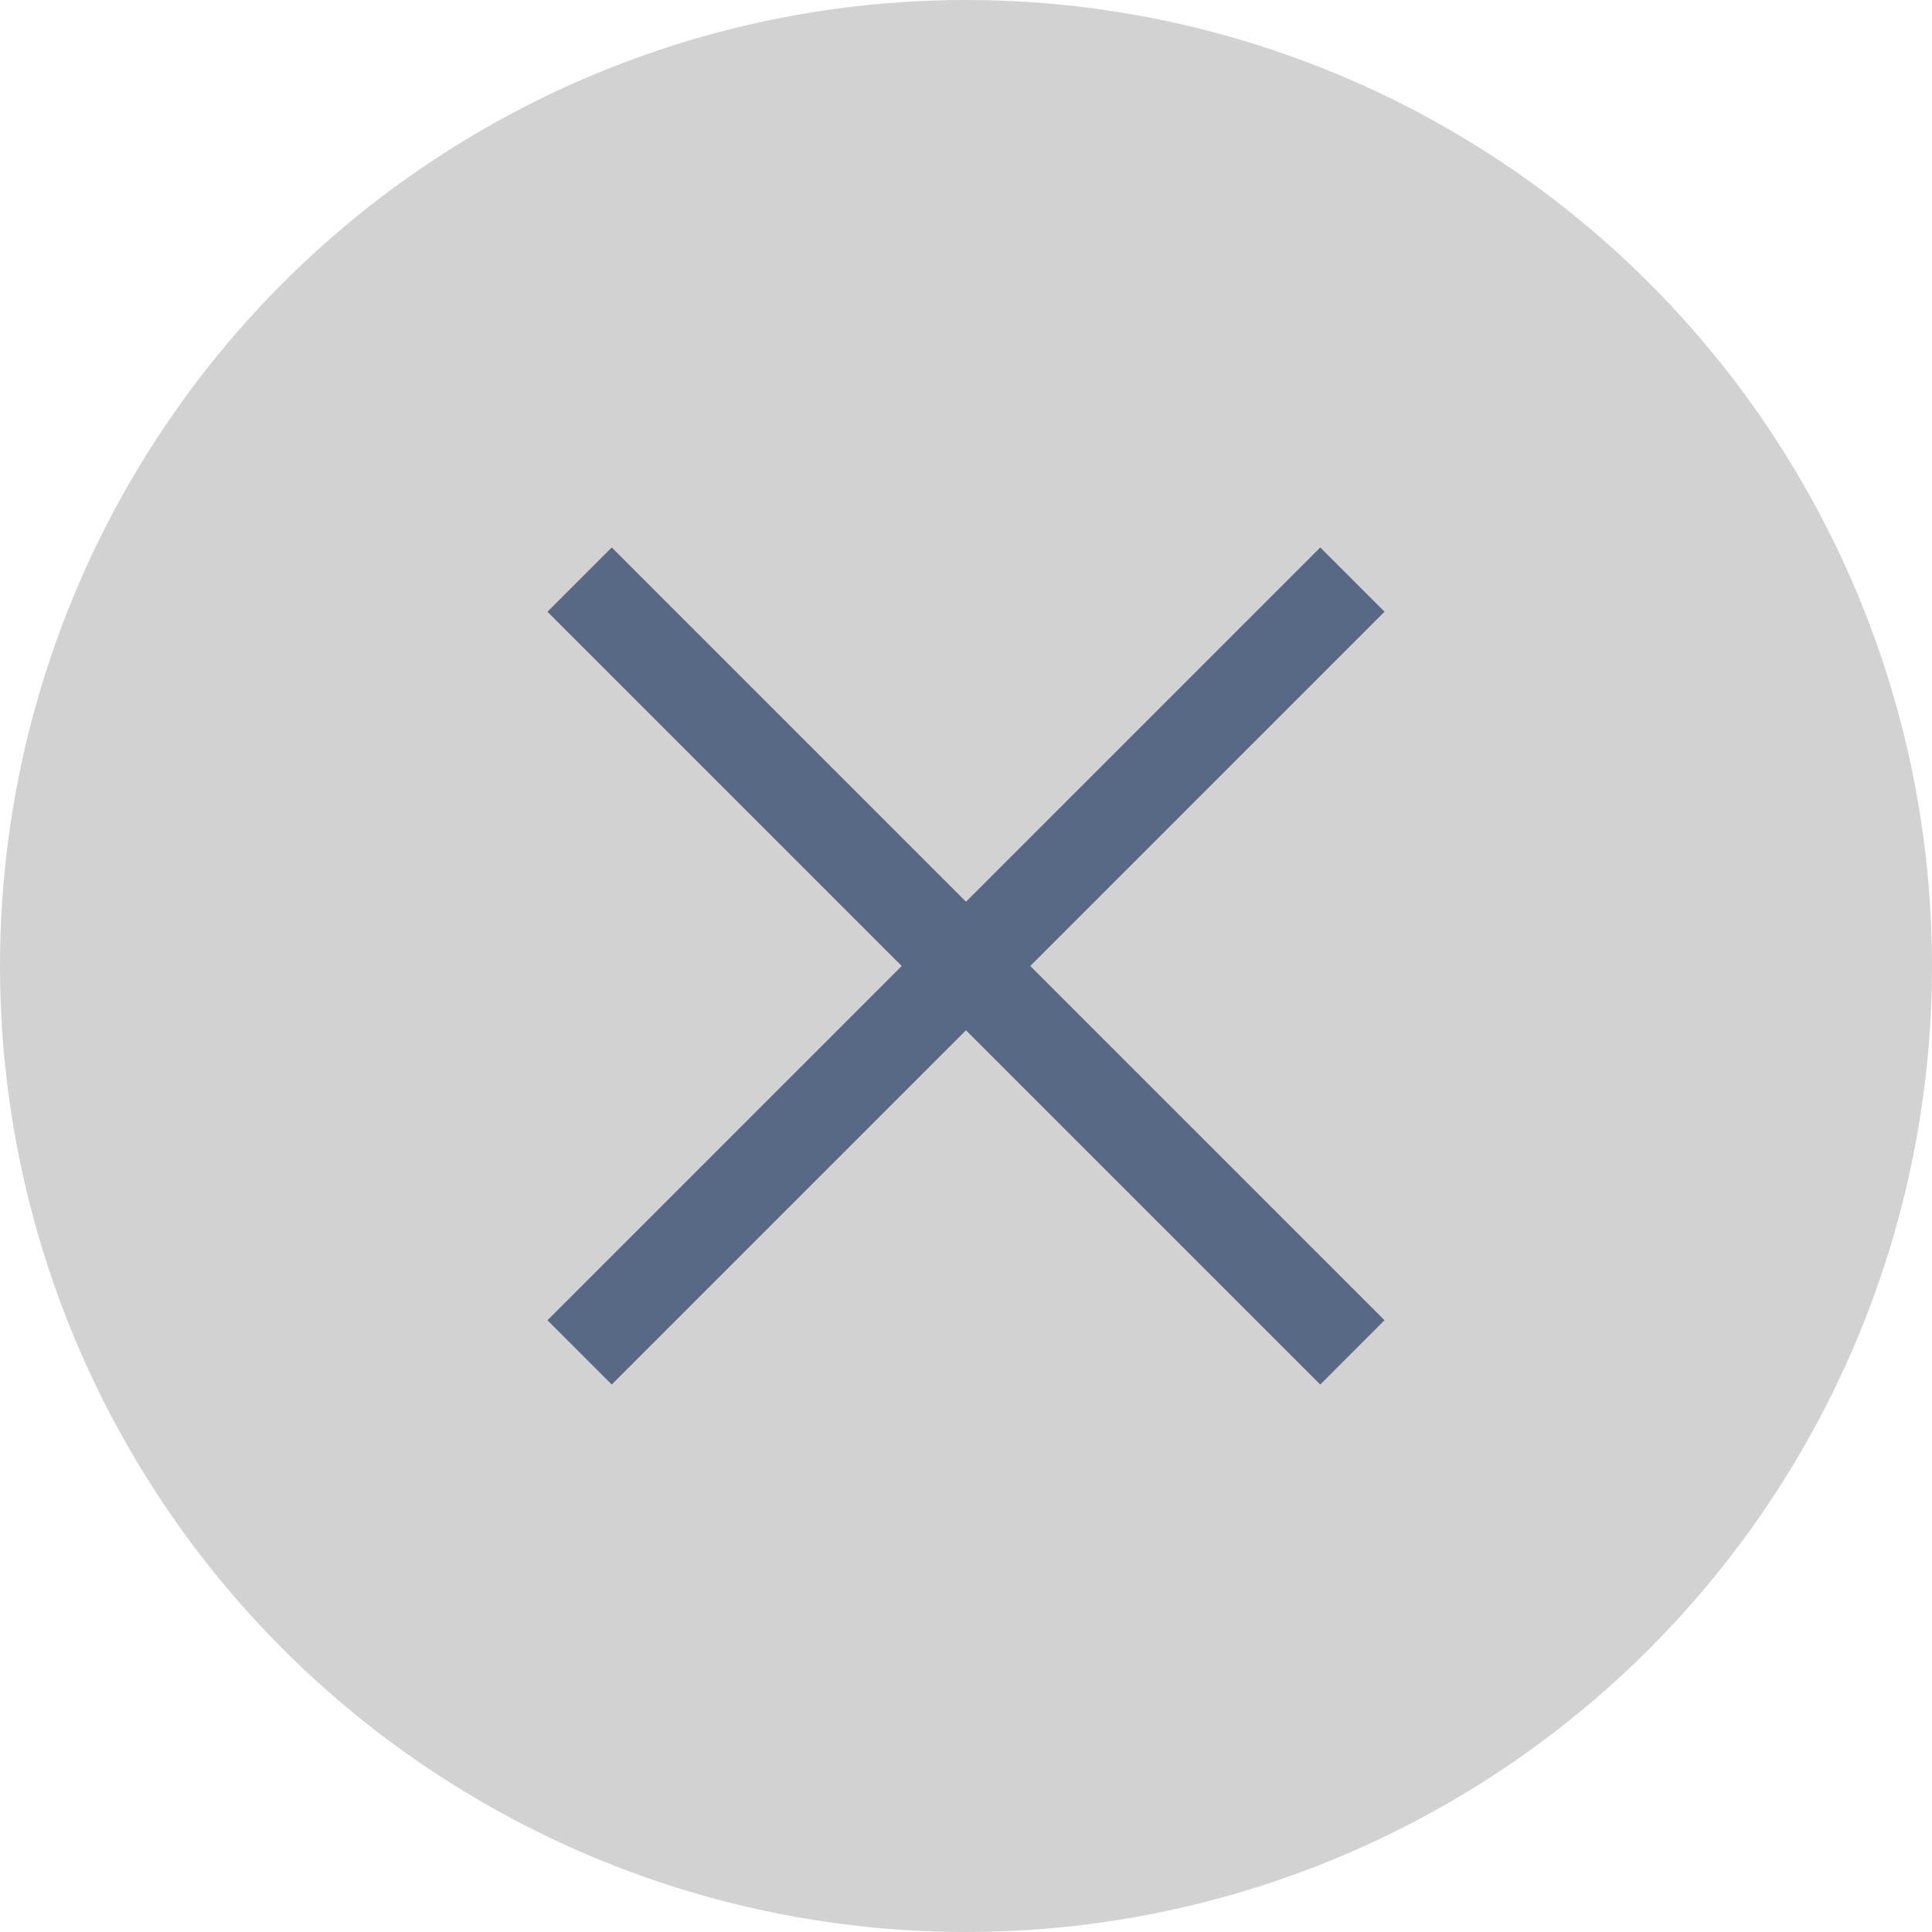 <svg width="20" height="20" viewBox="0 0 20 20" fill="none" xmlns="http://www.w3.org/2000/svg">
<circle opacity="0.4" cx="10" cy="10" r="10" fill="#8F8F8F"/>
<path d="M6 6L14 14" stroke="#586985" stroke-width="0.941"/>
<path d="M14 6L6 14" stroke="#586985" stroke-width="0.941"/>
</svg>
